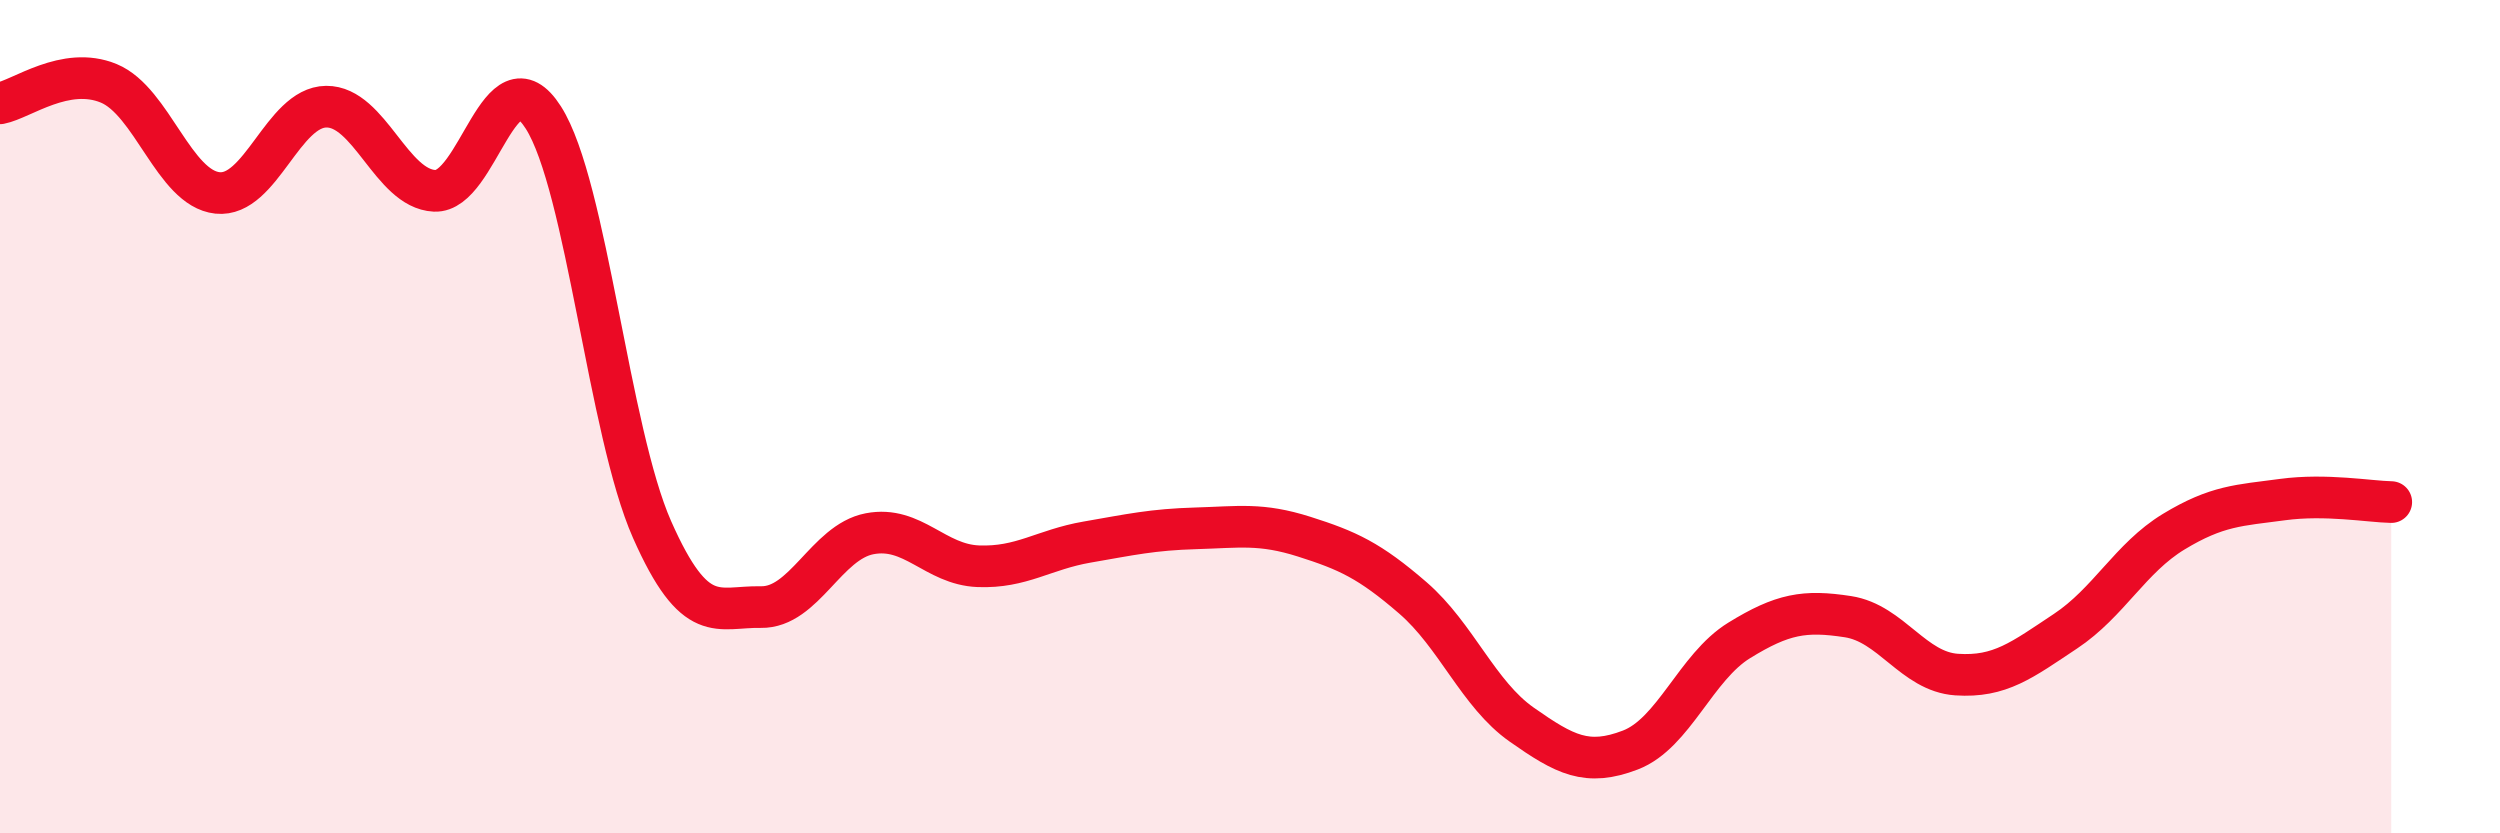 
    <svg width="60" height="20" viewBox="0 0 60 20" xmlns="http://www.w3.org/2000/svg">
      <path
        d="M 0,2.48 C 0.52,2.38 1.57,1.57 2.61,2 C 3.65,2.43 4.18,4.52 5.22,4.63 C 6.26,4.74 6.79,2.57 7.83,2.56 C 8.87,2.55 9.39,4.53 10.43,4.58 C 11.47,4.63 12,1.19 13.04,2.82 C 14.08,4.45 14.61,10.36 15.65,12.71 C 16.69,15.06 17.22,14.55 18.26,14.57 C 19.3,14.59 19.83,13.01 20.87,12.81 C 21.91,12.61 22.44,13.55 23.48,13.59 C 24.52,13.63 25.05,13.19 26.09,13.01 C 27.13,12.83 27.66,12.71 28.7,12.68 C 29.74,12.65 30.26,12.55 31.3,12.88 C 32.34,13.21 32.87,13.45 33.91,14.35 C 34.95,15.25 35.48,16.66 36.52,17.39 C 37.56,18.12 38.09,18.4 39.13,18 C 40.17,17.6 40.7,16.01 41.74,15.37 C 42.78,14.73 43.31,14.64 44.35,14.8 C 45.39,14.96 45.92,16.12 46.96,16.19 C 48,16.26 48.53,15.84 49.57,15.15 C 50.61,14.46 51.13,13.39 52.17,12.76 C 53.21,12.13 53.74,12.13 54.78,11.99 C 55.82,11.85 56.87,12.04 57.39,12.05L57.39 20L0 20Z"
        fill="#EB0A25"
        opacity="0.1"
        stroke-linecap="round"
        stroke-linejoin="round"
      />
      <path
        d="M 0,2.48 C 0.52,2.38 1.57,1.57 2.61,2 C 3.65,2.43 4.18,4.52 5.22,4.63 C 6.26,4.74 6.79,2.57 7.83,2.56 C 8.87,2.55 9.39,4.53 10.43,4.58 C 11.47,4.63 12,1.19 13.04,2.82 C 14.08,4.45 14.61,10.36 15.65,12.71 C 16.69,15.06 17.22,14.55 18.26,14.57 C 19.3,14.59 19.83,13.01 20.87,12.81 C 21.91,12.61 22.44,13.55 23.48,13.59 C 24.52,13.63 25.05,13.19 26.09,13.01 C 27.13,12.83 27.66,12.71 28.7,12.68 C 29.74,12.65 30.26,12.55 31.3,12.88 C 32.34,13.21 32.87,13.45 33.91,14.35 C 34.95,15.25 35.48,16.66 36.52,17.39 C 37.56,18.12 38.09,18.4 39.13,18 C 40.17,17.6 40.7,16.01 41.74,15.37 C 42.78,14.73 43.31,14.64 44.35,14.8 C 45.39,14.96 45.92,16.12 46.96,16.19 C 48,16.26 48.53,15.84 49.57,15.15 C 50.61,14.46 51.13,13.39 52.17,12.76 C 53.21,12.13 53.74,12.13 54.78,11.99 C 55.82,11.85 56.87,12.04 57.39,12.05"
        stroke="#EB0A25"
        stroke-width="1"
        fill="none"
        stroke-linecap="round"
        stroke-linejoin="round"
      />
    </svg>
  